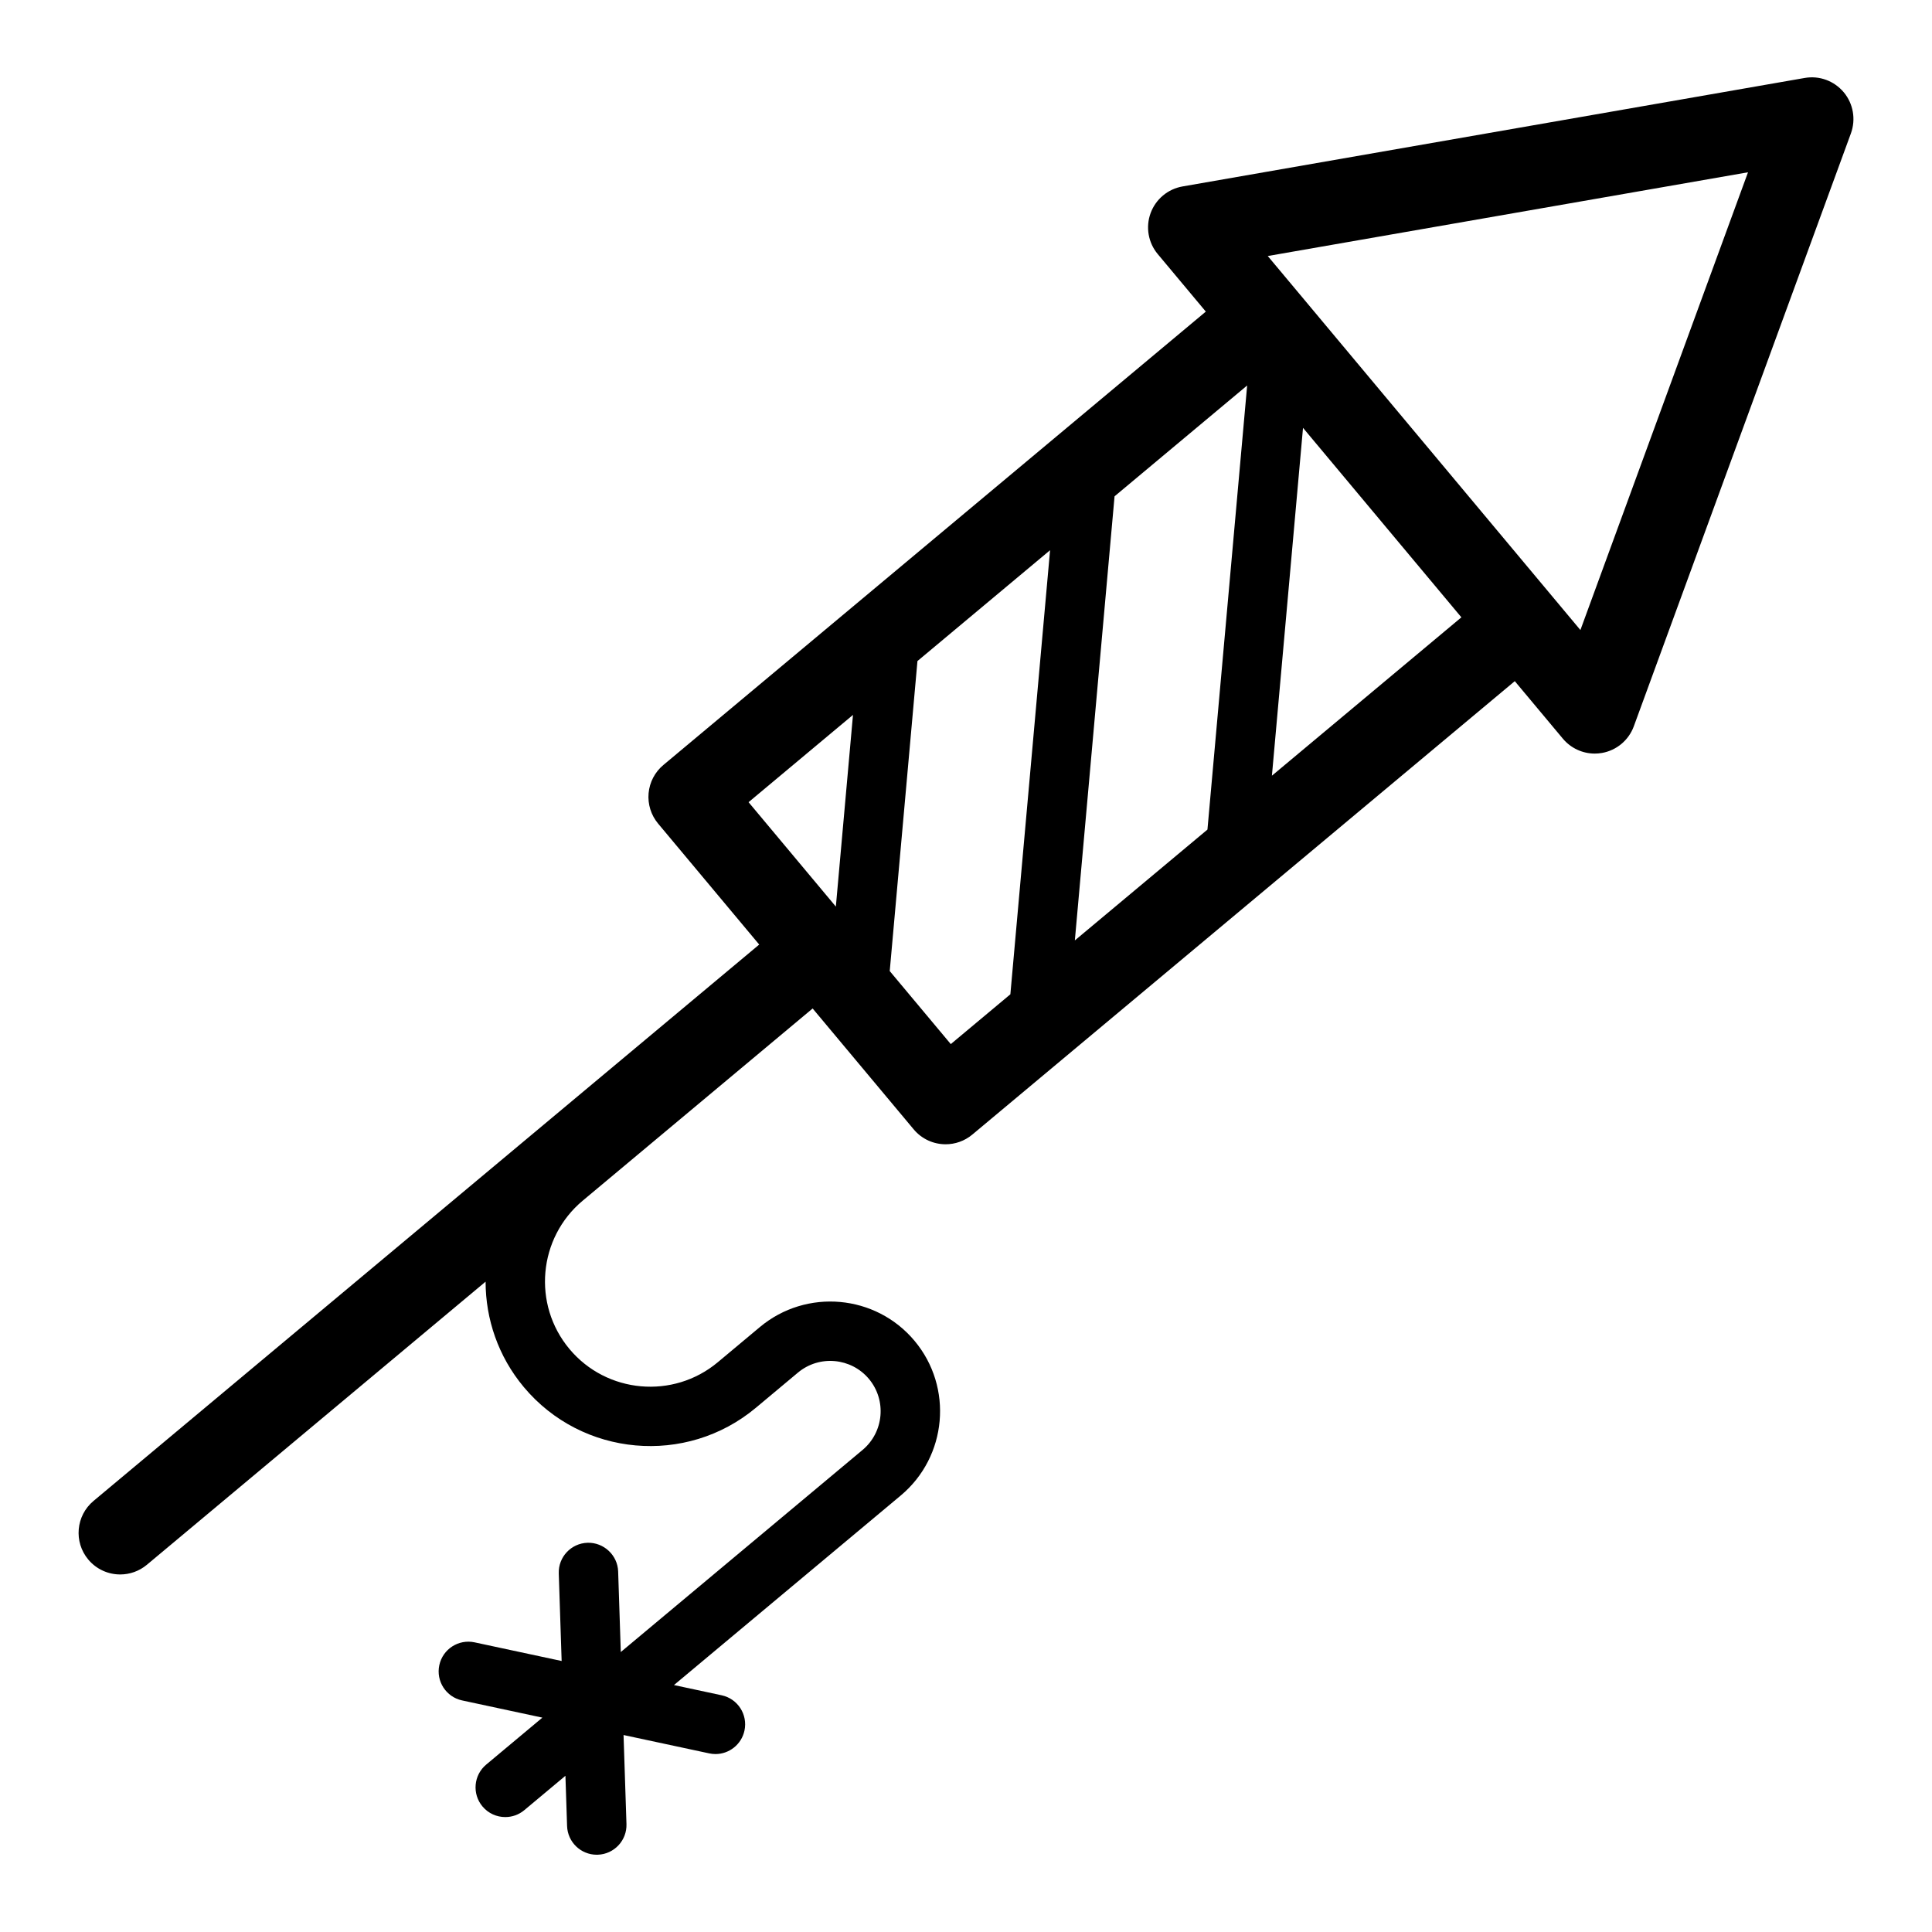 <?xml version="1.0" encoding="UTF-8"?>
<!-- Uploaded to: ICON Repo, www.iconrepo.com, Generator: ICON Repo Mixer Tools -->
<svg fill="#000000" width="800px" height="800px" version="1.1" viewBox="144 144 512 512" xmlns="http://www.w3.org/2000/svg">
 <path d="m632.61 168.45c-2.527-3.019-6.457-4.473-10.352-3.789l-164.88 28.75c-3.875 0.676-7.102 3.371-8.457 7.07-1.355 3.695-0.629 7.836 1.895 10.855l12.738 15.242-143.76 120.16c-2.246 1.875-3.648 4.562-3.91 7.477-0.258 2.91 0.648 5.805 2.523 8.047l26.793 32.055-176.42 147.45c-4.668 3.906-5.293 10.855-1.387 15.527 2.18 2.606 5.312 3.953 8.465 3.953 2.492 0 5-0.844 7.062-2.562l89.766-75.031c0.008 9.867 3.32 19.789 10.129 27.934 15.434 18.465 43.016 20.93 61.488 5.496l11.164-9.332c5.648-4.719 14.086-3.965 18.812 1.68 4.719 5.652 3.965 14.09-1.684 18.812l-64.078 53.562-0.699-21.348c-0.145-4.344-3.832-7.738-8.129-7.609-4.344 0.145-7.754 3.781-7.609 8.129l0.762 23.203-23.074-4.945c-4.246-0.906-8.434 1.793-9.344 6.047-0.914 4.254 1.793 8.438 6.047 9.348l21.266 4.559-14.887 12.445c-3.336 2.789-3.777 7.754-0.988 11.086 1.555 1.863 3.793 2.82 6.043 2.82 1.777 0 3.57-0.598 5.043-1.832l10.898-9.109 0.438 13.309c0.141 4.258 3.633 7.613 7.863 7.613 0.09 0 0.176 0 0.266-0.004 4.344-0.145 7.754-3.781 7.609-8.129l-0.773-23.59 22.699 4.863c0.559 0.121 1.113 0.18 1.66 0.18 3.629 0 6.894-2.531 7.688-6.227 0.91-4.254-1.793-8.438-6.047-9.348l-12.641-2.711 60.098-50.23c12.309-10.289 13.957-28.672 3.664-40.988-10.289-12.305-28.668-13.949-40.988-3.66l-11.164 9.332c-11.812 9.871-29.449 8.285-39.309-3.516-9.867-11.805-8.289-29.441 3.516-39.305l60.934-50.934 26.781 32.035c2.18 2.609 5.312 3.953 8.465 3.953 2.492 0 5-0.844 7.062-2.562l143.77-120.17 12.738 15.242c2.117 2.527 5.223 3.953 8.457 3.953 0.625 0 1.258-0.055 1.895-0.164 3.875-0.676 7.102-3.371 8.453-7.066l57.543-157.16c1.336-3.711 0.613-7.848-1.91-10.871zm-158.1 77.707-10.523 117.69-35.141 29.371 10.523-117.69zm-104.46 87.301-4.539 50.801-23.133-27.672zm25.918 87.238-16.18-19.352 7.348-82.16 35.145-29.375-10.523 117.69zm85.102-71.129 8.242-92.18 41.969 50.211zm81.754-38.602-9.848-11.781-65.438-78.289c-0.004-0.004-0.008-0.008-0.008-0.008l-7.559-9.039 127.27-22.191z"/>
</svg>
